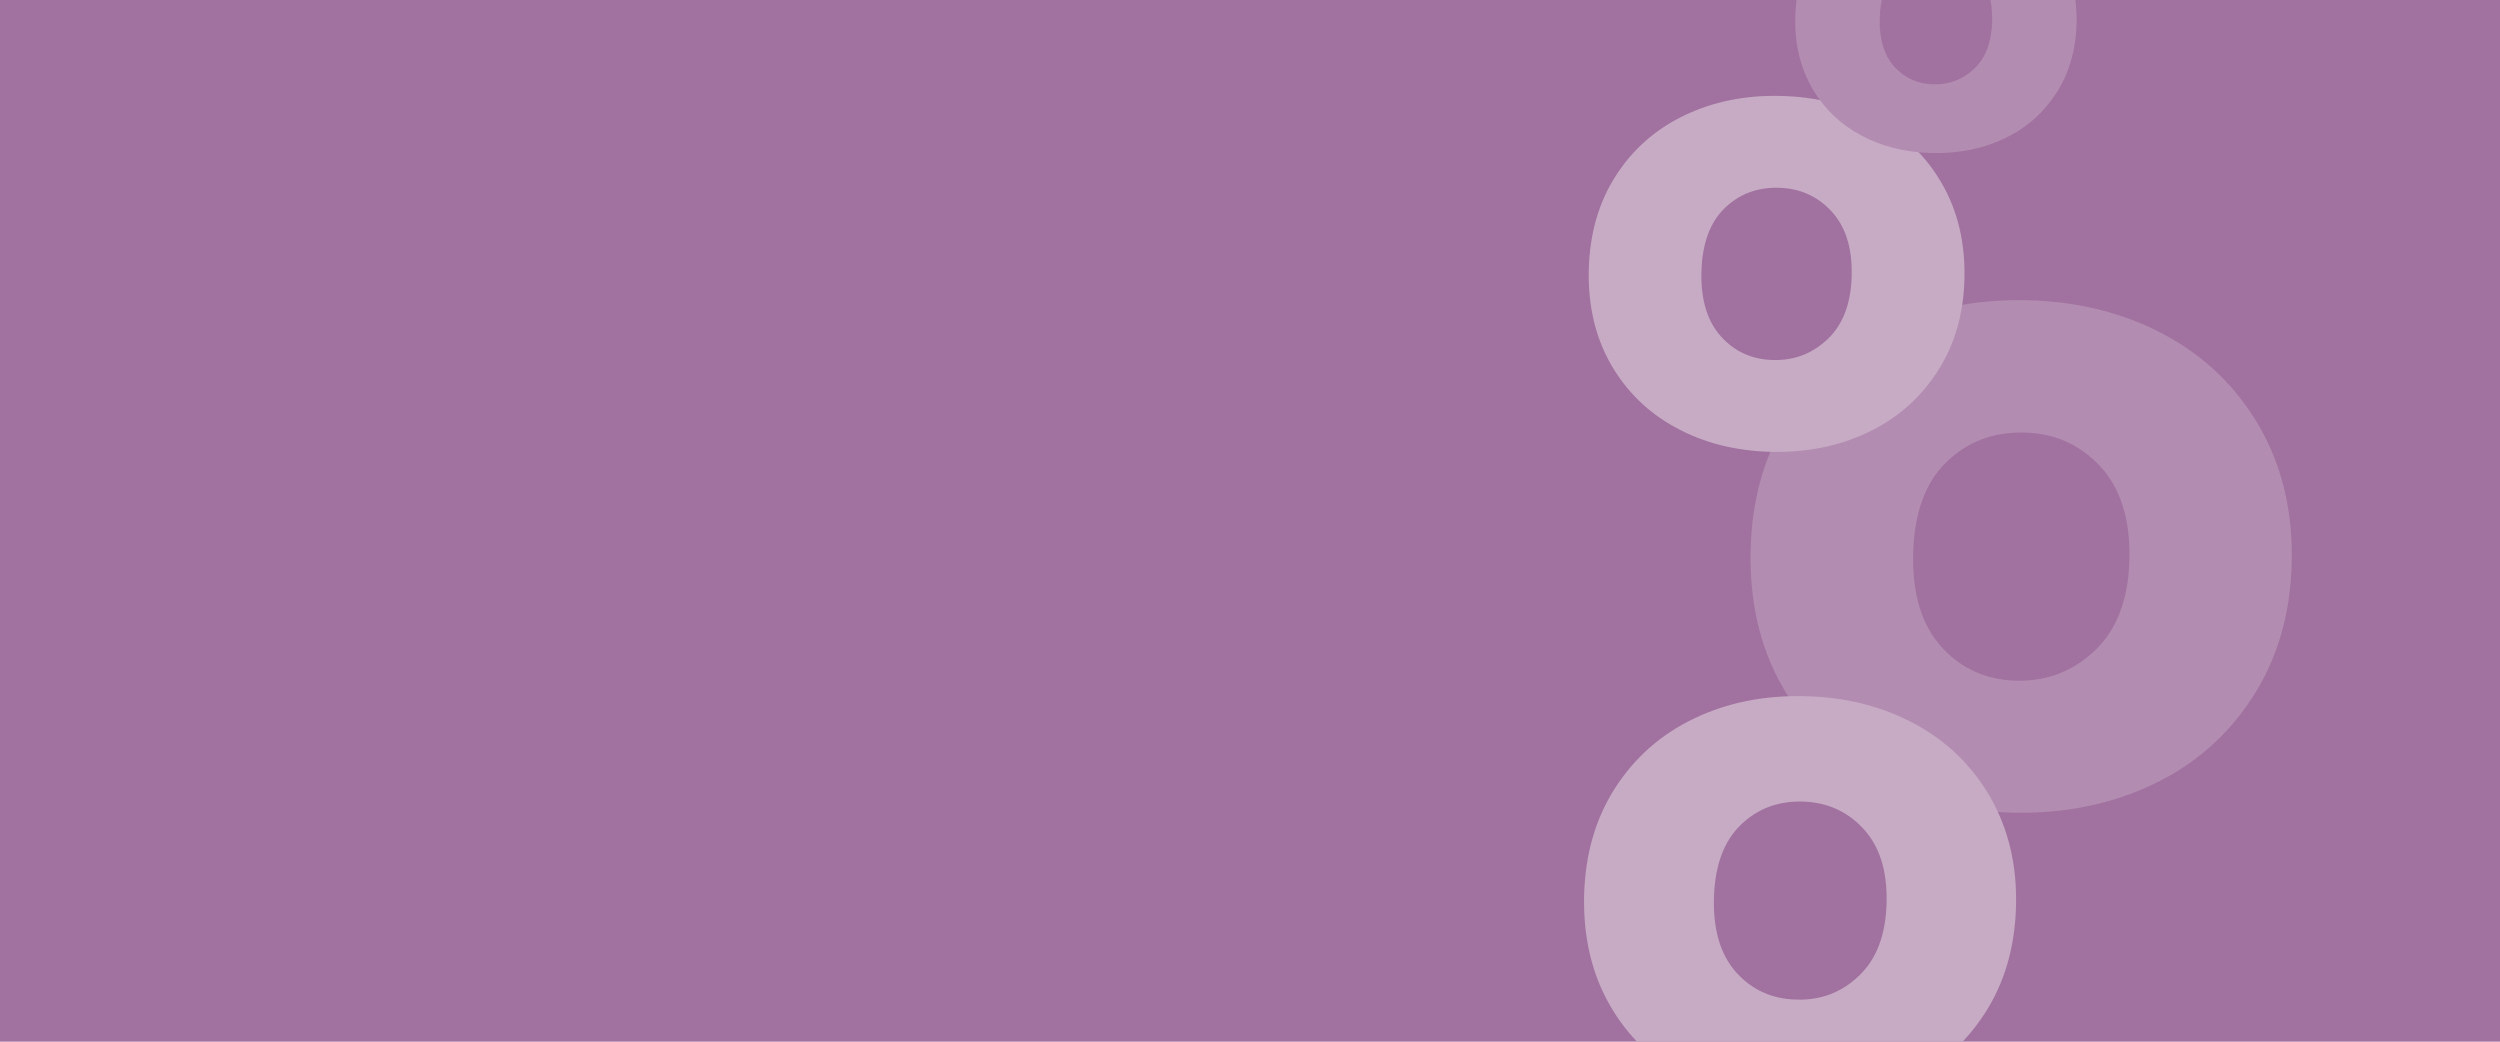 <?xml version="1.0" encoding="utf-8"?>
<!-- Generator: Adobe Illustrator 24.3.0, SVG Export Plug-In . SVG Version: 6.00 Build 0)  -->
<svg version="1.1" id="Laag_1" xmlns="http://www.w3.org/2000/svg" xmlns:xlink="http://www.w3.org/1999/xlink" x="0px" y="0px"
	 viewBox="0 0 1920 800" style="enable-background:new 0 0 1920 800;" xml:space="preserve">
<style type="text/css">
	.st0{fill:#A1729F;}
	.st1{fill:#B38DB1;}
	.st2{fill:#C7ABC5;}
	.st3{fill:#357926;}
	.st4{fill:#FFCB00;}
	.st5{fill:#80CEF4;}
</style>
<rect class="st0" width="1920" height="800"/>
<g>
	<path class="st1" d="M1609,499.5c16.9-16.1,25.7-39.4,26.4-70c0.7-30.6-6.7-54.4-22.3-71.2c-15.6-16.9-35.1-25.6-58.5-26.1
		c-23.9-0.6-43.9,7.1-60,22.9c-16.2,15.8-24.6,39.3-25.3,70.4c-0.7,30.6,6.5,54.4,21.6,71.2c15.1,16.8,34.4,25.5,57.8,26.1
		C1571.9,523.3,1592.1,515.6,1609,499.5 M1441,597.7c-30.9-16.7-54.9-40.2-72.1-70.4c-17.2-30.1-25.3-65.1-24.4-104.9
		c0.9-39.3,10.8-73.7,29.7-103.2c18.9-29.5,44.2-51.9,76.1-67.1c31.9-15.2,67.4-22.4,106.6-21.5c39.2,0.9,74.3,9.8,105.5,26.5
		c31.1,16.8,55.4,40.3,72.9,70.7c17.4,30.4,25.7,65.2,24.7,104.5c-0.9,39.3-11,73.7-30.1,103.2c-19.1,29.5-44.7,51.9-76.9,67.1
		c-32.2,15.2-67.8,22.4-107,21.5C1506.9,623.3,1471.9,614.5,1441,597.7"/>
	<path class="st2" d="M1427.8,749.3c13.5-12.8,20.5-31.5,21.1-55.9c0.6-24.5-5.3-43.4-17.8-56.9c-12.5-13.5-28-20.4-46.7-20.9
		c-19.1-0.5-35,5.6-47.9,18.3c-12.9,12.7-19.6,31.4-20.2,56.2c-0.6,24.5,5.2,43.4,17.2,56.8c12.1,13.4,27.5,20.4,46.2,20.8
		C1398.3,768.3,1414.4,762.2,1427.8,749.3 M1293.7,827.7c-24.7-13.4-43.9-32.1-57.6-56.2c-13.7-24.1-20.2-52-19.5-83.7
		c0.8-31.4,8.6-58.9,23.7-82.4c15.1-23.6,35.3-41.4,60.8-53.6c25.5-12.2,53.8-17.9,85.1-17.1c31.3,0.7,59.3,7.8,84.2,21.2
		c24.9,13.4,44.2,32.2,58.2,56.5c13.9,24.3,20.5,52.1,19.7,83.5c-0.8,31.4-8.8,58.9-24,82.4c-15.3,23.6-35.7,41.4-61.4,53.6
		c-25.7,12.2-54.1,17.9-85.4,17.1C1346.4,848.2,1318.4,841.1,1293.7,827.7"/>
	<path class="st2" d="M1403.8,260.3c11.7-11.2,17.8-27.4,18.3-48.6c0.5-21.3-4.7-37.7-15.5-49.4c-10.8-11.7-24.4-17.7-40.6-18.1
		c-16.6-0.4-30.5,4.9-41.7,15.9c-11.2,11-17.1,27.3-17.6,48.9c-0.5,21.3,4.5,37.7,15,49.4c10.5,11.7,23.9,17.7,40.1,18.1
		C1378.1,276.9,1392.1,271.5,1403.8,260.3 M1287.2,328.5c-21.5-11.6-38.1-27.9-50.1-48.8c-11.9-20.9-17.6-45.2-16.9-72.8
		c0.7-27.3,7.5-51.2,20.6-71.7c13.1-20.5,30.7-36,52.9-46.6c22.2-10.6,46.8-15.6,74-14.9c27.2,0.6,51.6,6.8,73.2,18.4
		c21.6,11.6,38.5,28,50.6,49.1c12.1,21.1,17.8,45.3,17.2,72.6c-0.6,27.3-7.6,51.2-20.9,71.7c-13.3,20.5-31,36-53.4,46.6
		c-22.3,10.6-47.1,15.5-74.3,14.9C1332.9,346.3,1308.6,340.2,1287.2,328.5"/>
	<path class="st1" d="M1516.3,52.7c8.8-8.3,13.3-20.5,13.7-36.4c0.4-15.9-3.5-28.2-11.6-37c-8.1-8.8-18.2-13.3-30.4-13.6
		c-12.4-0.3-22.8,3.7-31.2,11.9c-8.4,8.2-12.8,20.4-13.2,36.6c-0.4,15.9,3.4,28.2,11.2,37c7.9,8.7,17.9,13.3,30,13.6
		C1497,65.1,1507.5,61.1,1516.3,52.7 M1429,103.8c-16.1-8.7-28.6-20.9-37.5-36.5c-8.9-15.7-13.2-33.8-12.7-54.5
		c0.5-20.4,5.6-38.3,15.4-53.6c9.8-15.3,23-27,39.6-34.9c16.6-7.9,35-11.6,55.4-11.2c20.4,0.5,38.6,5.1,54.8,13.8
		c16.2,8.7,28.8,21,37.9,36.7c9.1,15.8,13.3,33.9,12.9,54.3c-0.5,20.4-5.7,38.3-15.6,53.6c-9.9,15.3-23.2,27-39.9,34.9
		c-16.7,7.9-35.2,11.6-55.6,11.1C1463.3,117.1,1445,112.5,1429,103.8"/>
</g>
<path class="st3" d="M-375.9,527.2c13-12.4,19.8-30.4,20.4-54.1c0.6-23.7-5.2-42-17.2-55c-12.1-13-27.1-19.7-45.2-20.2
	c-18.5-0.4-33.9,5.5-46.4,17.7c-12.5,12.2-19,30.4-19.6,54.4c-0.6,23.7,5,42,16.7,55c11.7,13,26.6,19.7,44.7,20.2
	C-404.5,545.6-388.9,539.6-375.9,527.2"/>
<path class="st3" d="M-259.1,475.4c-0.7,30.4-8.5,57-23.2,79.8c-14.8,22.8-34.6,40.1-59.4,51.9c-24.9,11.8-52.4,17.3-82.7,16.6
	c-30.3-0.7-57.3-7.6-81.2-20.5"/>
<path class="st3" d="M-505.6,603.1c-23.9-12.9-42.5-31.1-55.7-54.4c-13.3-23.3-19.6-50.3-18.8-81c0.7-30.4,8.4-57,23-79.8
	c14.6-22.8,34.2-40.1,58.8-51.9c24.7-11.8,52.1-17.3,82.4-16.6c30.3,0.7,57.4,7.6,81.5,20.5c24.1,13,42.8,31.2,56.3,54.6
	c13.5,23.5,19.8,50.4,19.1,80.8"/>
<path class="st4" d="M-515.8,720.2c10.4-9.9,15.8-24.3,16.3-43.2c0.5-18.9-4.1-33.5-13.8-43.9c-9.6-10.4-21.7-15.8-36.1-16.1
	c-14.7-0.4-27.1,4.4-37,14.1c-10,9.8-15.2,24.3-15.6,43.4c-0.5,18.9,4,33.5,13.3,43.9c9.3,10.4,21.2,15.8,35.7,16.1
	C-538.6,734.9-526.2,730.1-515.8,720.2 M-619.4,780.8c-19.1-10.3-33.9-24.8-44.5-43.4c-10.6-18.6-15.6-40.2-15-64.7
	c0.6-24.3,6.7-45.5,18.3-63.7c11.6-18.2,27.3-32,47-41.4c19.7-9.4,41.6-13.8,65.8-13.2c24.2,0.6,45.9,6,65.1,16.4
	c19.2,10.3,34.2,24.9,44.9,43.6c10.7,18.7,15.8,40.3,15.3,64.5c-0.6,24.3-6.8,45.5-18.6,63.7c-11.8,18.2-27.6,32-47.4,41.4
	c-19.8,9.4-41.8,13.8-66,13.2C-578.7,796.6-600.4,791.2-619.4,780.8"/>
<path class="st0" d="M-534.4,342.4c9.1-8.6,13.8-21.1,14.2-37.6c0.4-16.4-3.6-29.2-12-38.2c-8.4-9-18.8-13.7-31.4-14
	c-12.8-0.3-23.5,3.8-32.2,12.3c-8.7,8.5-13.2,21.1-13.6,37.8c-0.4,16.4,3.5,29.2,11.6,38.2c8.1,9,18.4,13.7,31,14
	C-554.3,355.2-543.5,351-534.4,342.4 M-624.5,395.1c-16.6-9-29.5-21.6-38.7-37.7c-9.2-16.2-13.6-34.9-13.1-56.3
	c0.5-21.1,5.8-39.6,15.9-55.4c10.1-15.8,23.7-27.8,40.9-36c17.1-8.2,36.2-12,57.2-11.5c21,0.5,39.9,5.3,56.6,14.2
	c16.7,9,29.7,21.6,39.1,37.9c9.3,16.3,13.8,35,13.3,56.1c-0.5,21.1-5.9,39.6-16.1,55.4c-10.2,15.8-24,27.8-41.2,36
	c-17.3,8.2-36.4,12-57.4,11.5C-589.1,408.8-607.9,404.1-624.5,395.1"/>
<path class="st5" d="M-447.5,182c6.8-6.5,10.3-15.8,10.6-28.1c0.3-12.3-2.7-21.8-9-28.6c-6.3-6.8-14.1-10.3-23.5-10.5
	c-9.6-0.2-17.6,2.8-24.1,9.2c-6.5,6.4-9.9,15.8-10.2,28.3c-0.3,12.3,2.6,21.8,8.7,28.6c6.1,6.8,13.8,10.2,23.2,10.5
	C-462.4,191.5-454.3,188.4-447.5,182 M-514.9,221.4c-12.4-6.7-22.1-16.1-29-28.2c-6.9-12.1-10.2-26.1-9.8-42.1
	c0.4-15.8,4.3-29.6,11.9-41.5c7.6-11.8,17.8-20.8,30.6-27c12.8-6.1,27.1-9,42.8-8.6s29.8,3.9,42.3,10.7
	c12.5,6.7,22.3,16.2,29.3,28.4c7,12.2,10.3,26.2,9.9,42c-0.4,15.8-4.4,29.6-12.1,41.4c-7.7,11.8-18,20.8-30.9,26.9
	c-12.9,6.1-27.2,9-43,8.6C-488.4,231.7-502.5,228.1-514.9,221.4"/>
</svg>
